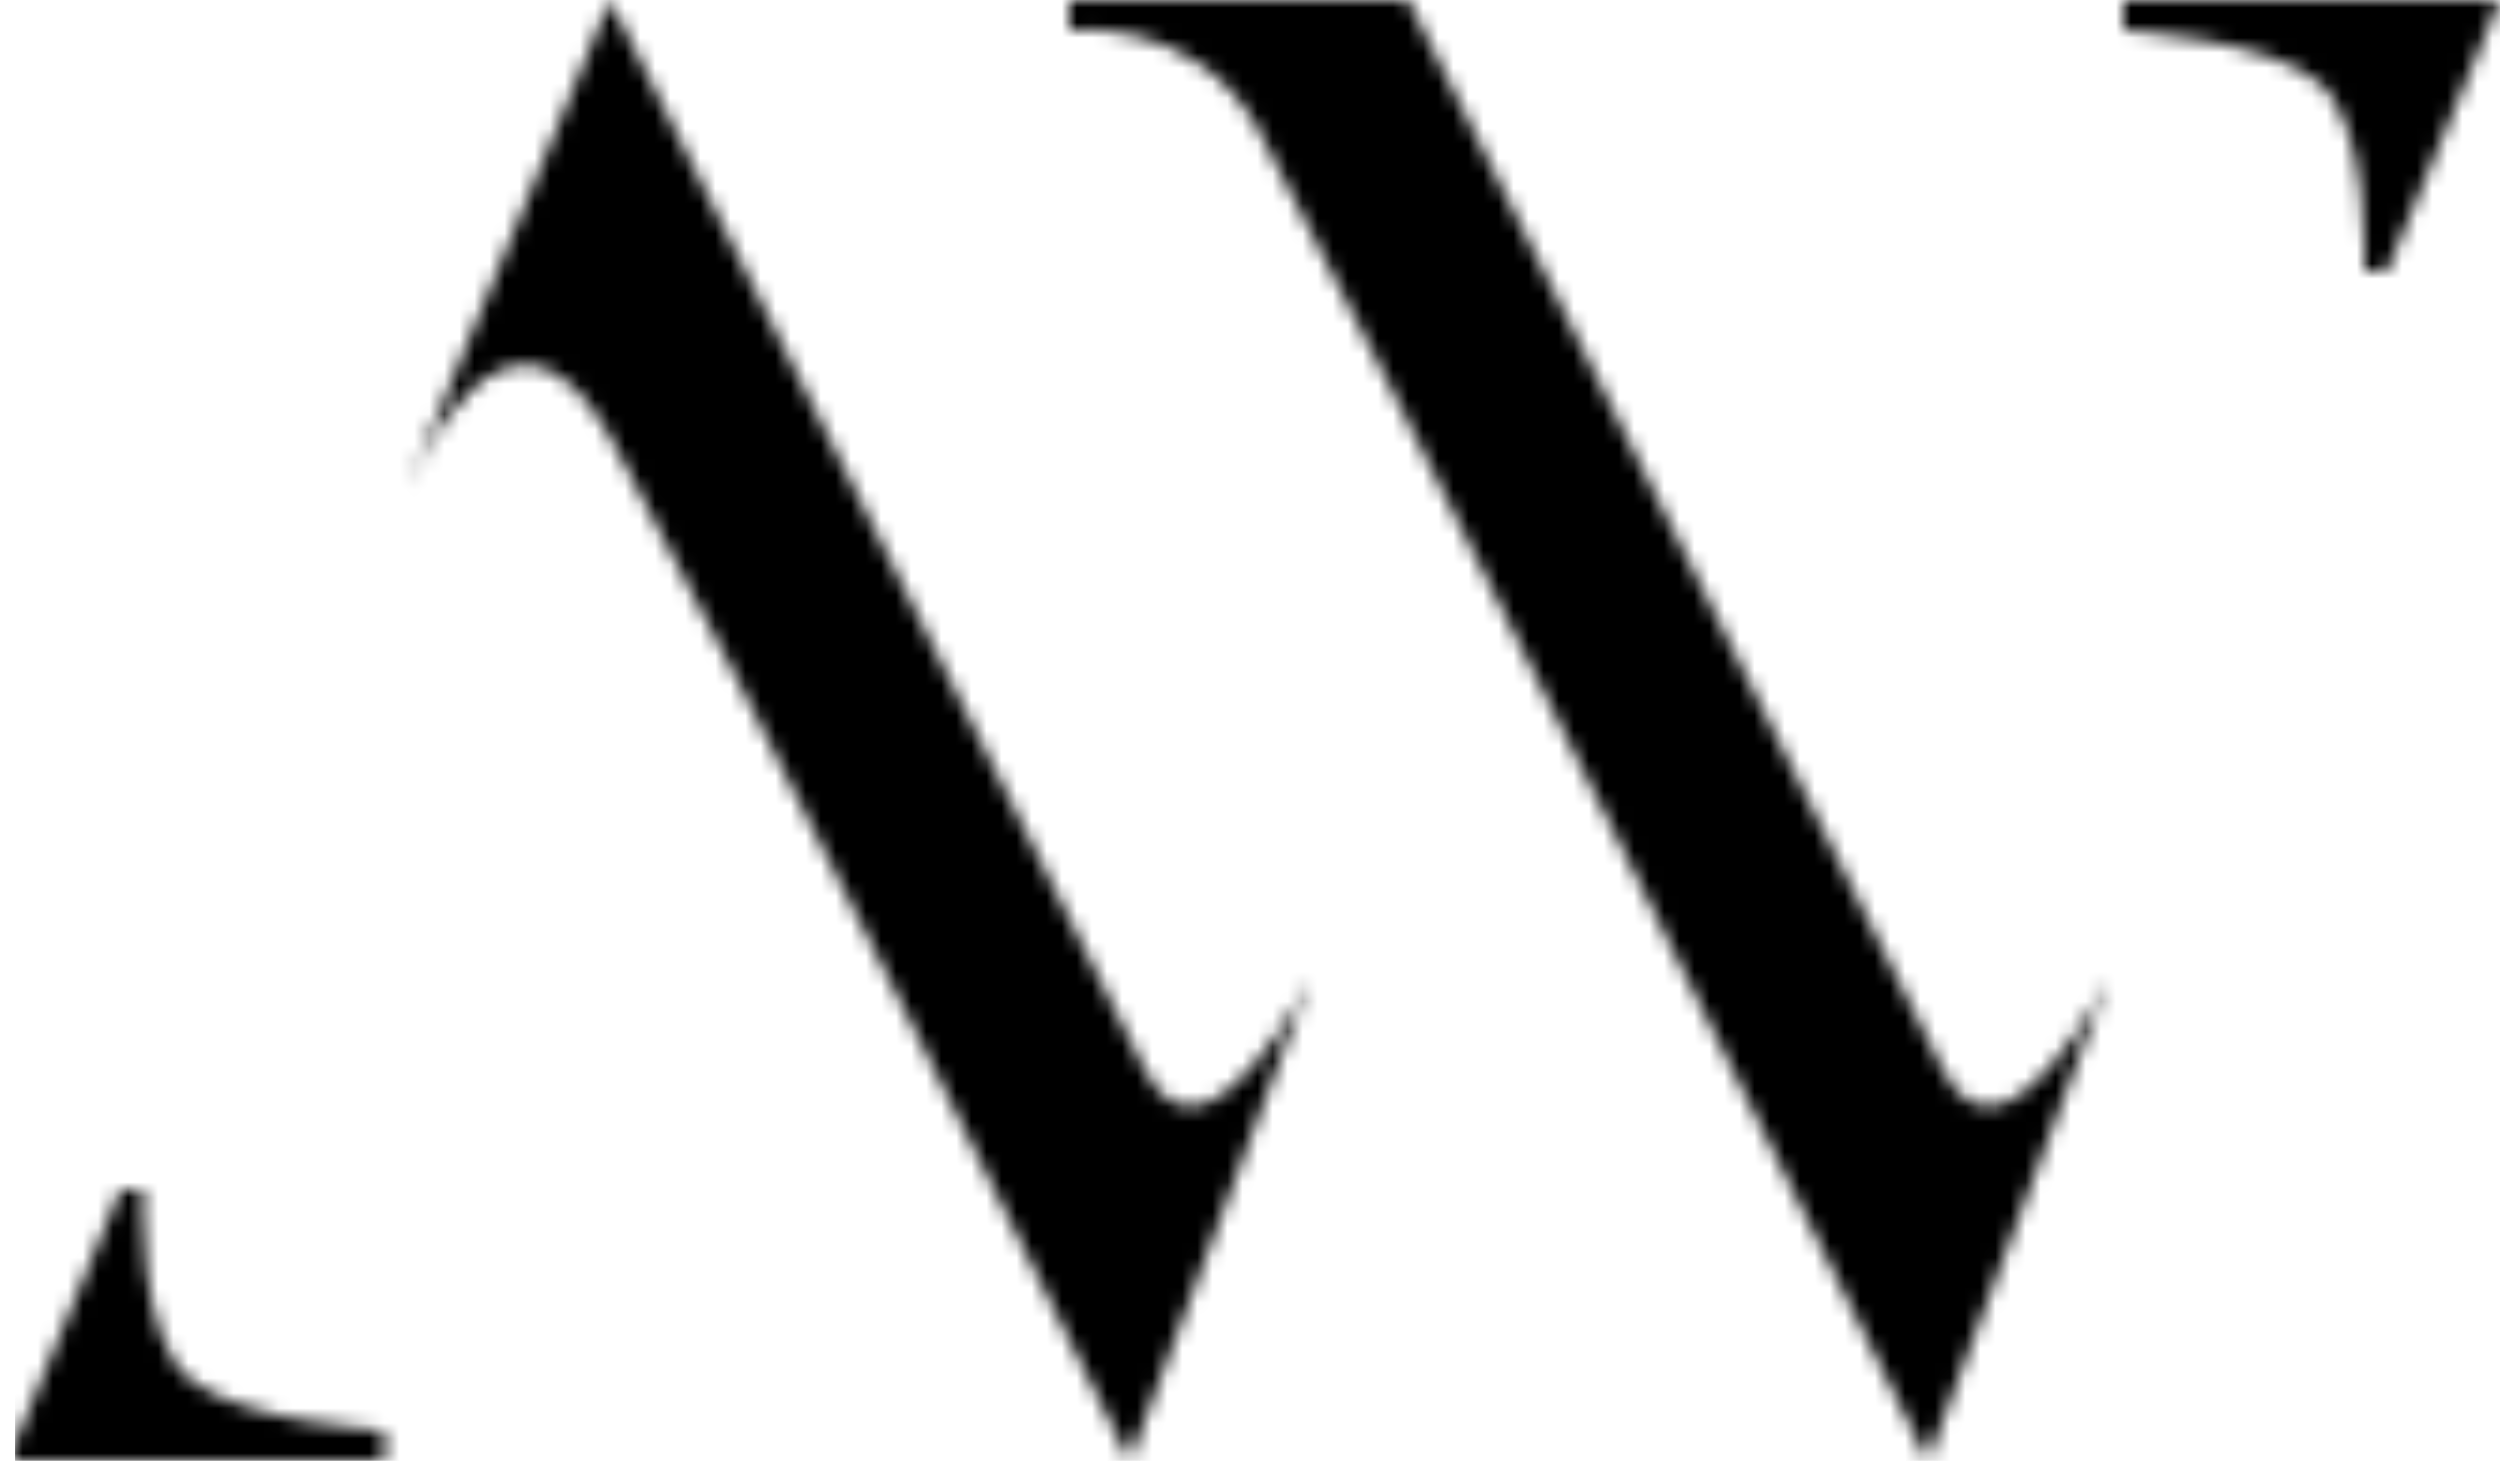 <svg width="166" height="97" viewBox="0 0 166 97" fill="none" xmlns="http://www.w3.org/2000/svg">
<mask id="mask0_422_87" style="mask-type:alpha" maskUnits="userSpaceOnUse" x="0" y="0" width="166" height="97">
<path d="M0.5 97L8 79H9.5C9.5 79 9.083 88.571 12.5 91.5C15.917 94.429 25.5 95 25.5 95V97H0.5Z" fill="white"/>
<path d="M166 0L158.5 18H157C157 18 157.417 8.429 154 5.5C150.583 2.571 141 2 141 2V0H166Z" fill="white"/>
<path d="M27.024 32.443L27 32.5C27 32.5 27.008 32.48 27.024 32.443L40.5 0L76 71C80 79 87 65 87 65L75 97C75 97 47.5 41.5 40.5 29C33.746 16.939 27.457 31.411 27.024 32.443Z" fill="white"/>
<path d="M93.5 0H71V2C71 2 79.3 1 83.5 8.5C87.7 16 128 97 128 97L140 65C140 65 133 79 129 71L93.5 0Z" fill="white"/>
</mask>
<g mask="url(#mask0_422_87)">
<rect x="1" width="165" height="97" fill="url(#paint0_linear_422_87)"/>
</g>
<defs>
<linearGradient id="paint0_linear_422_87" x1="28" y1="15.5" x2="152.5" y2="84.5" gradientUnits="userSpaceOnUse">
<stop/>
<stop offset="1"/>
</linearGradient>
</defs>
</svg>
